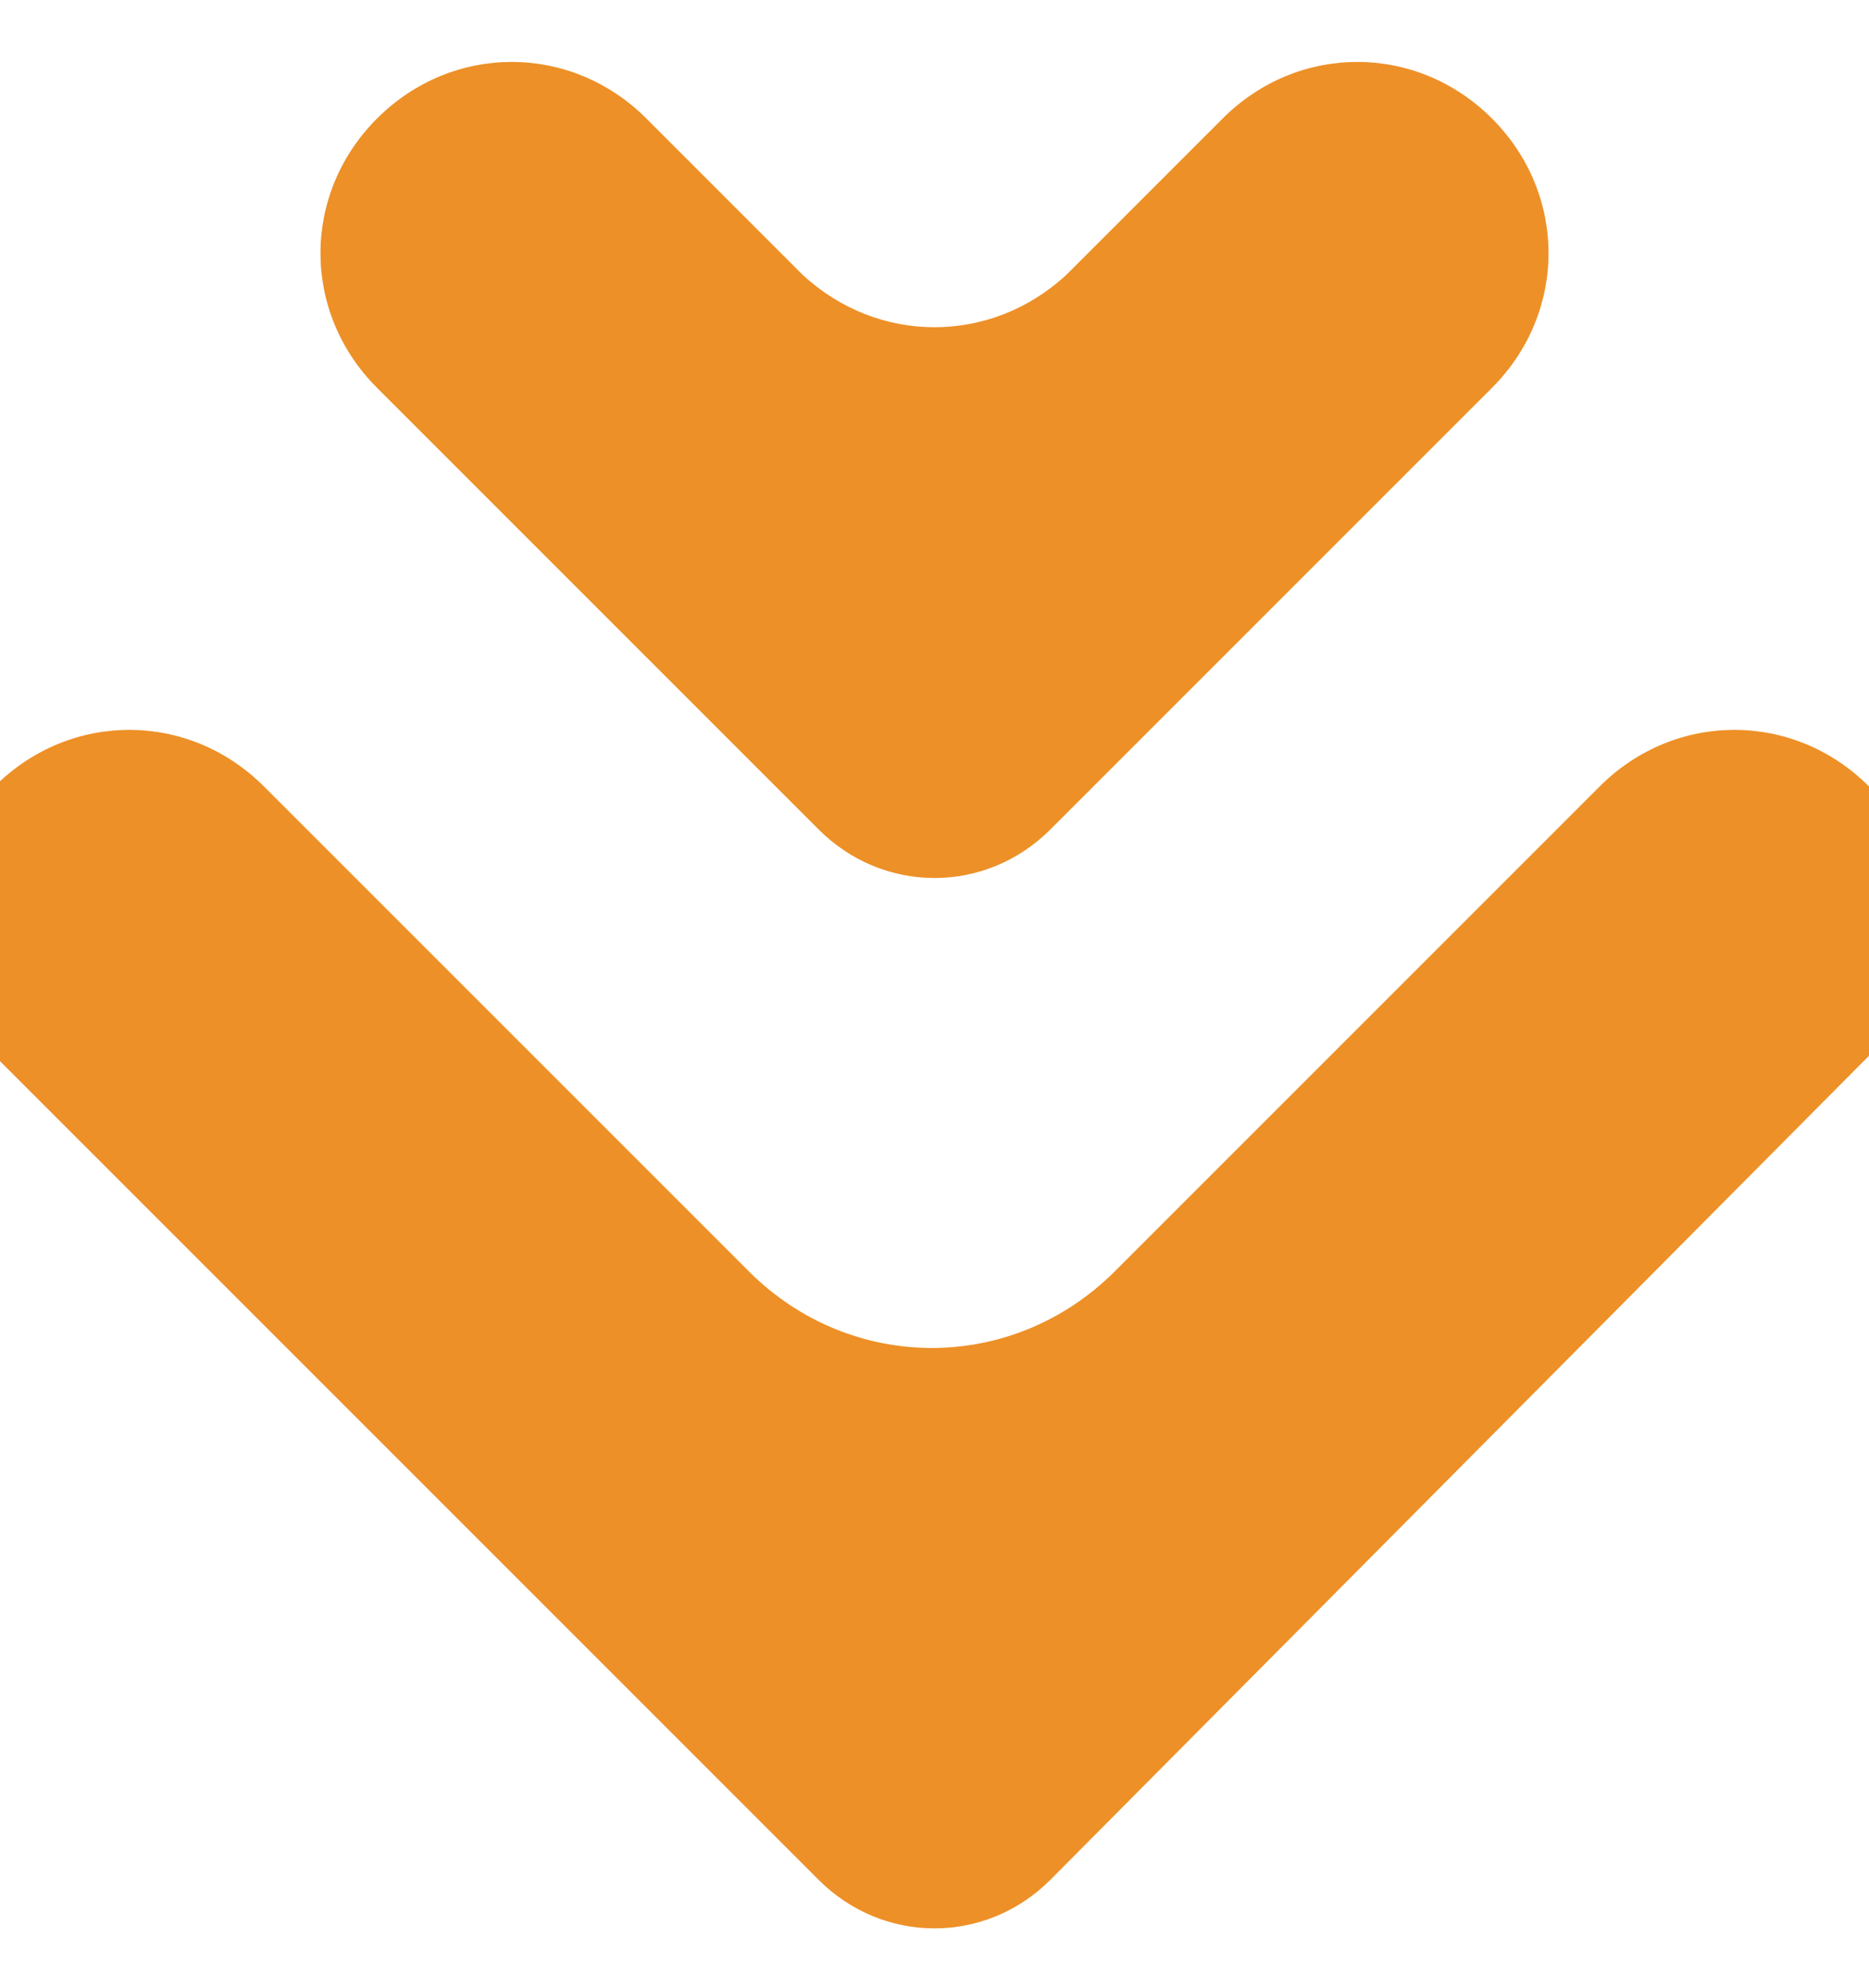 <?xml version="1.0" encoding="utf-8"?>
<!-- Generator: Adobe Illustrator 25.0.0, SVG Export Plug-In . SVG Version: 6.00 Build 0)  -->
<svg version="1.1" id="レイヤー_1" xmlns="http://www.w3.org/2000/svg" xmlns:xlink="http://www.w3.org/1999/xlink" x="0px"
	 y="0px" viewBox="0 0 34.7 36.9" style="enable-background:new 0 0 34.7 36.9;" xml:space="preserve">
<style type="text/css">
	.st0{fill:#ED9027;}
</style>
<g>
	<g>
		<path class="st0" d="M-0.1,14.6L-0.1,14.6c1.4-1.4,3.6-1.4,5,0l9,9c1.9,1.9,4.9,1.9,6.8,0l9-9c1.4-1.4,3.6-1.4,5,0l0,0
			c1.4,1.4,1.4,3.6,0,5L19.5,34.9c-1.2,1.2-3.1,1.2-4.3,0L-0.1,19.6C-1.5,18.3-1.5,16-0.1,14.6z"/>
	</g>
	<g>
		<path class="st0" d="M7,2.2L7,2.2c1.4-1.4,3.6-1.4,5,0l2.9,2.9c1.4,1.3,3.5,1.3,4.9,0l2.9-2.9c1.4-1.4,3.6-1.4,5,0l0,0
			c1.4,1.4,1.4,3.6,0,5l-8.2,8.2c-1.2,1.2-3.1,1.2-4.3,0L7,7.2C5.6,5.8,5.6,3.6,7,2.2z"/>
	</g>
</g>
</svg>
